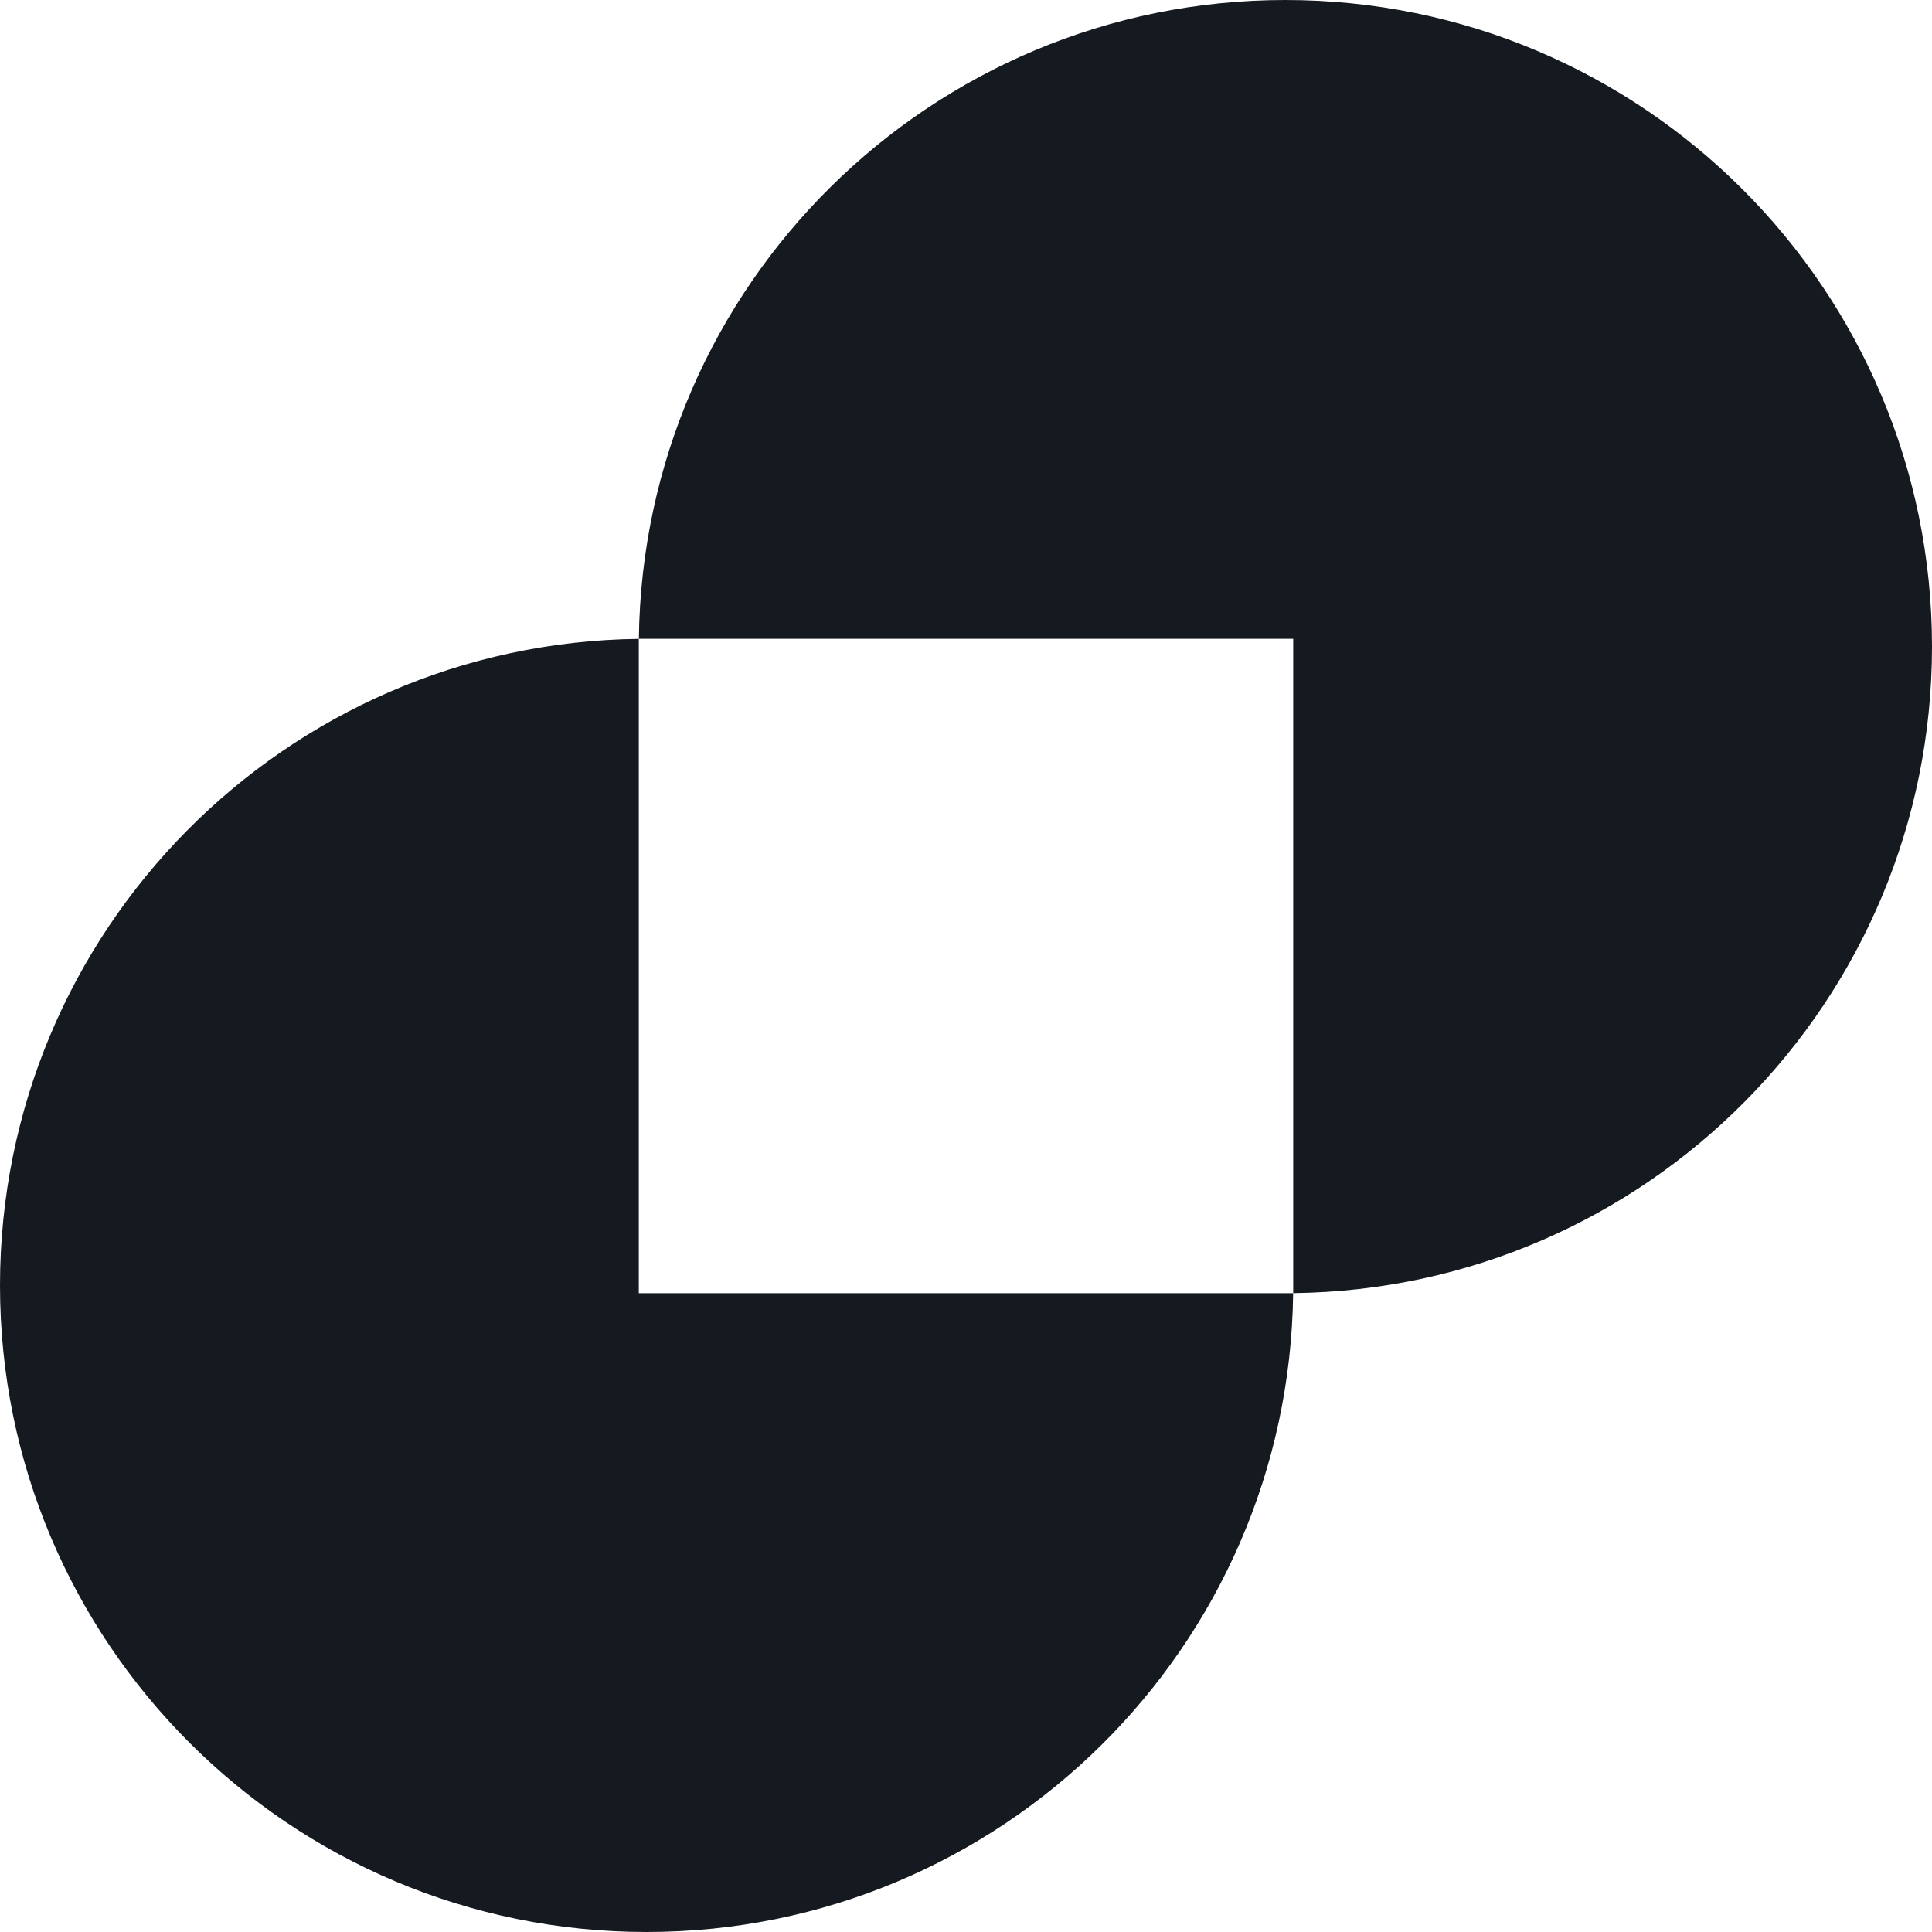 <svg width="70" height="70" viewBox="0 0 70 70" fill="none" xmlns="http://www.w3.org/2000/svg">
<g clip-path="url(#clip0_604_4124)">
<path fill-rule="evenodd" clip-rule="evenodd" d="M46.853 46.855H23.145V23.147C10.337 23.298 0 33.728 0 46.573C0 59.511 10.489 70 23.427 70C36.272 70 46.702 59.663 46.853 46.855ZM23.147 23.145C23.298 10.337 33.728 0 46.573 0C59.511 0 70 10.489 70 23.427C70 36.272 59.663 46.702 46.855 46.853V23.145H23.147Z" fill="#151A21"/>
</g>
<defs>
<clipPath id="clip0_604_4124">
<rect width="70" height="70" fill="white"/>
</clipPath>
</defs>
</svg>
